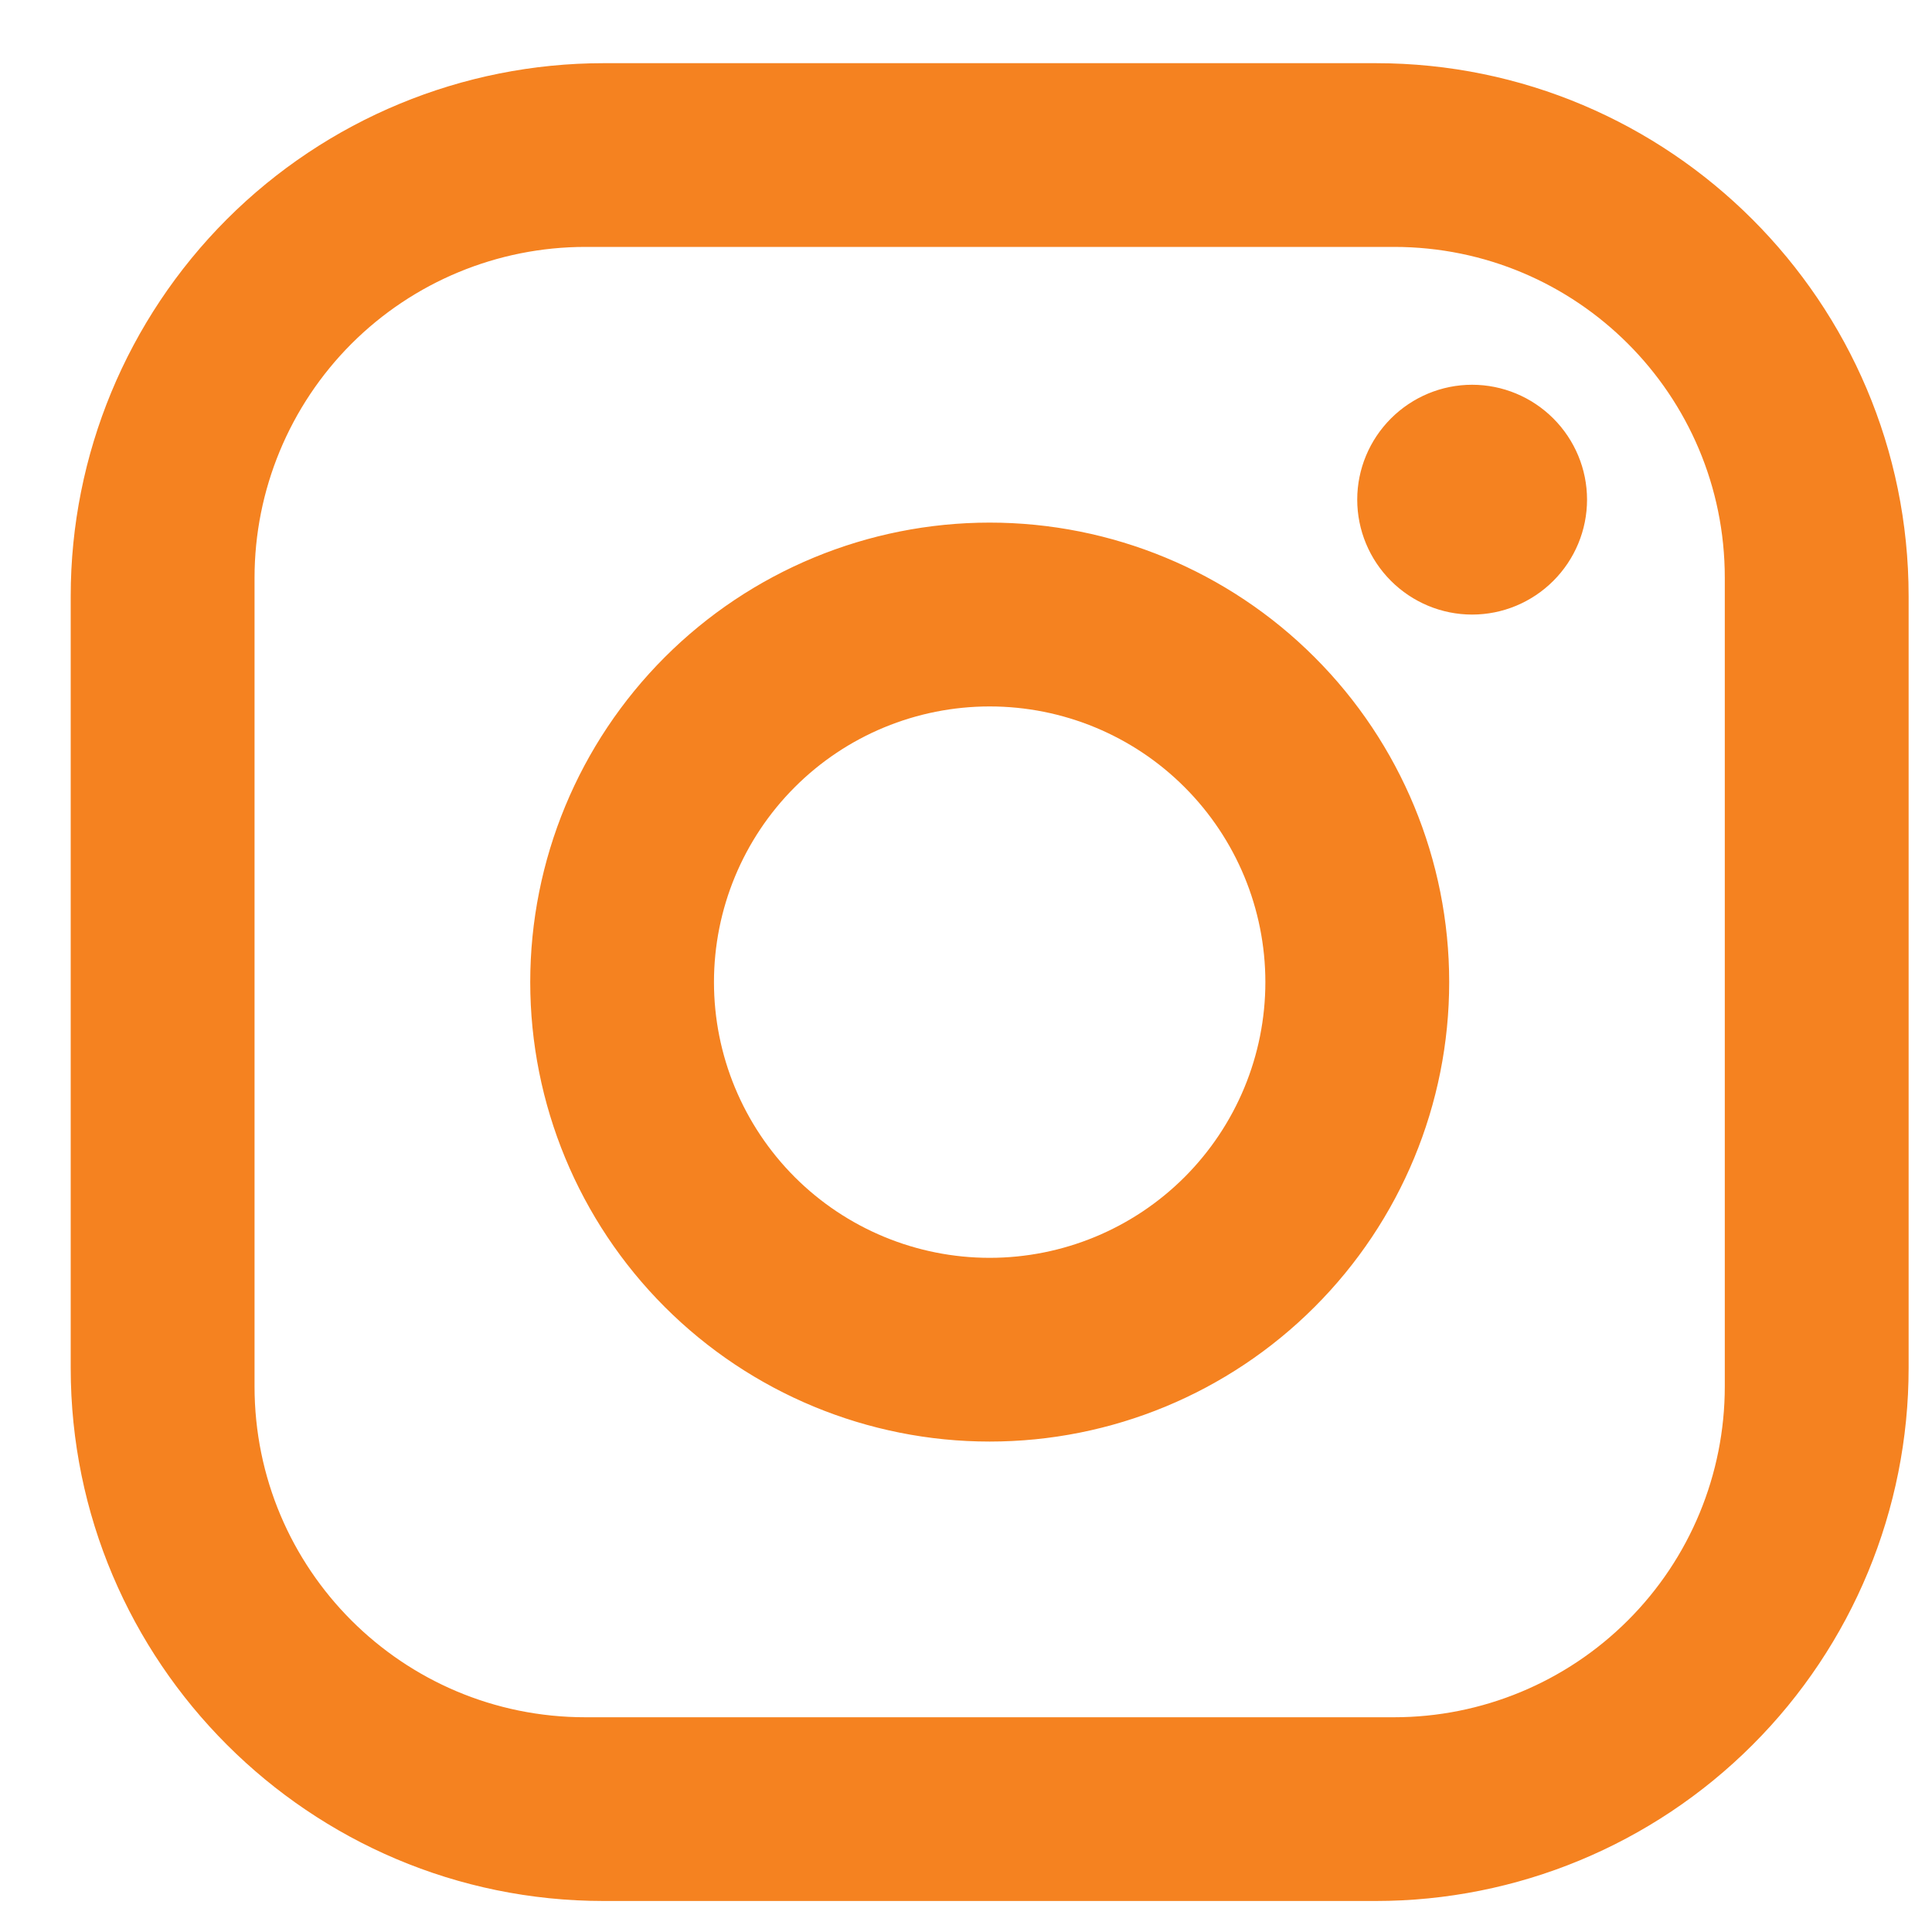<svg width="20" height="20" viewBox="0 0 20 20" fill="none" xmlns="http://www.w3.org/2000/svg">
<path d="M6.25 0.654H14.241C17.285 0.654 19.758 3.127 19.758 6.171V14.162C19.758 15.625 19.177 17.029 18.142 18.063C17.107 19.098 15.704 19.679 14.241 19.679H6.25C3.206 19.679 0.732 17.206 0.732 14.162V6.171C0.732 4.708 1.314 3.305 2.348 2.27C3.383 1.235 4.787 0.654 6.25 0.654ZM6.06 2.556C5.151 2.556 4.28 2.917 3.638 3.559C2.996 4.202 2.635 5.073 2.635 5.981V14.352C2.635 16.245 4.167 17.777 6.06 17.777H14.431C15.339 17.777 16.21 17.416 16.852 16.774C17.495 16.132 17.855 15.261 17.855 14.352V5.981C17.855 4.088 16.324 2.556 14.431 2.556H6.06ZM15.239 3.983C15.555 3.983 15.857 4.109 16.08 4.332C16.303 4.555 16.429 4.857 16.429 5.172C16.429 5.488 16.303 5.79 16.08 6.013C15.857 6.236 15.555 6.362 15.239 6.362C14.924 6.362 14.622 6.236 14.399 6.013C14.176 5.79 14.05 5.488 14.05 5.172C14.05 4.857 14.176 4.555 14.399 4.332C14.622 4.109 14.924 3.983 15.239 3.983ZM10.245 5.41C11.507 5.41 12.716 5.911 13.608 6.803C14.501 7.695 15.002 8.905 15.002 10.167C15.002 11.428 14.501 12.638 13.608 13.53C12.716 14.422 11.507 14.923 10.245 14.923C8.984 14.923 7.774 14.422 6.882 13.53C5.99 12.638 5.489 11.428 5.489 10.167C5.489 8.905 5.99 7.695 6.882 6.803C7.774 5.911 8.984 5.41 10.245 5.41ZM10.245 7.313C9.488 7.313 8.762 7.613 8.227 8.149C7.692 8.684 7.391 9.41 7.391 10.167C7.391 10.924 7.692 11.649 8.227 12.185C8.762 12.72 9.488 13.021 10.245 13.021C11.002 13.021 11.728 12.72 12.263 12.185C12.798 11.649 13.099 10.924 13.099 10.167C13.099 9.41 12.798 8.684 12.263 8.149C11.728 7.613 11.002 7.313 10.245 7.313Z" fill="#F58220"/>
</svg>
